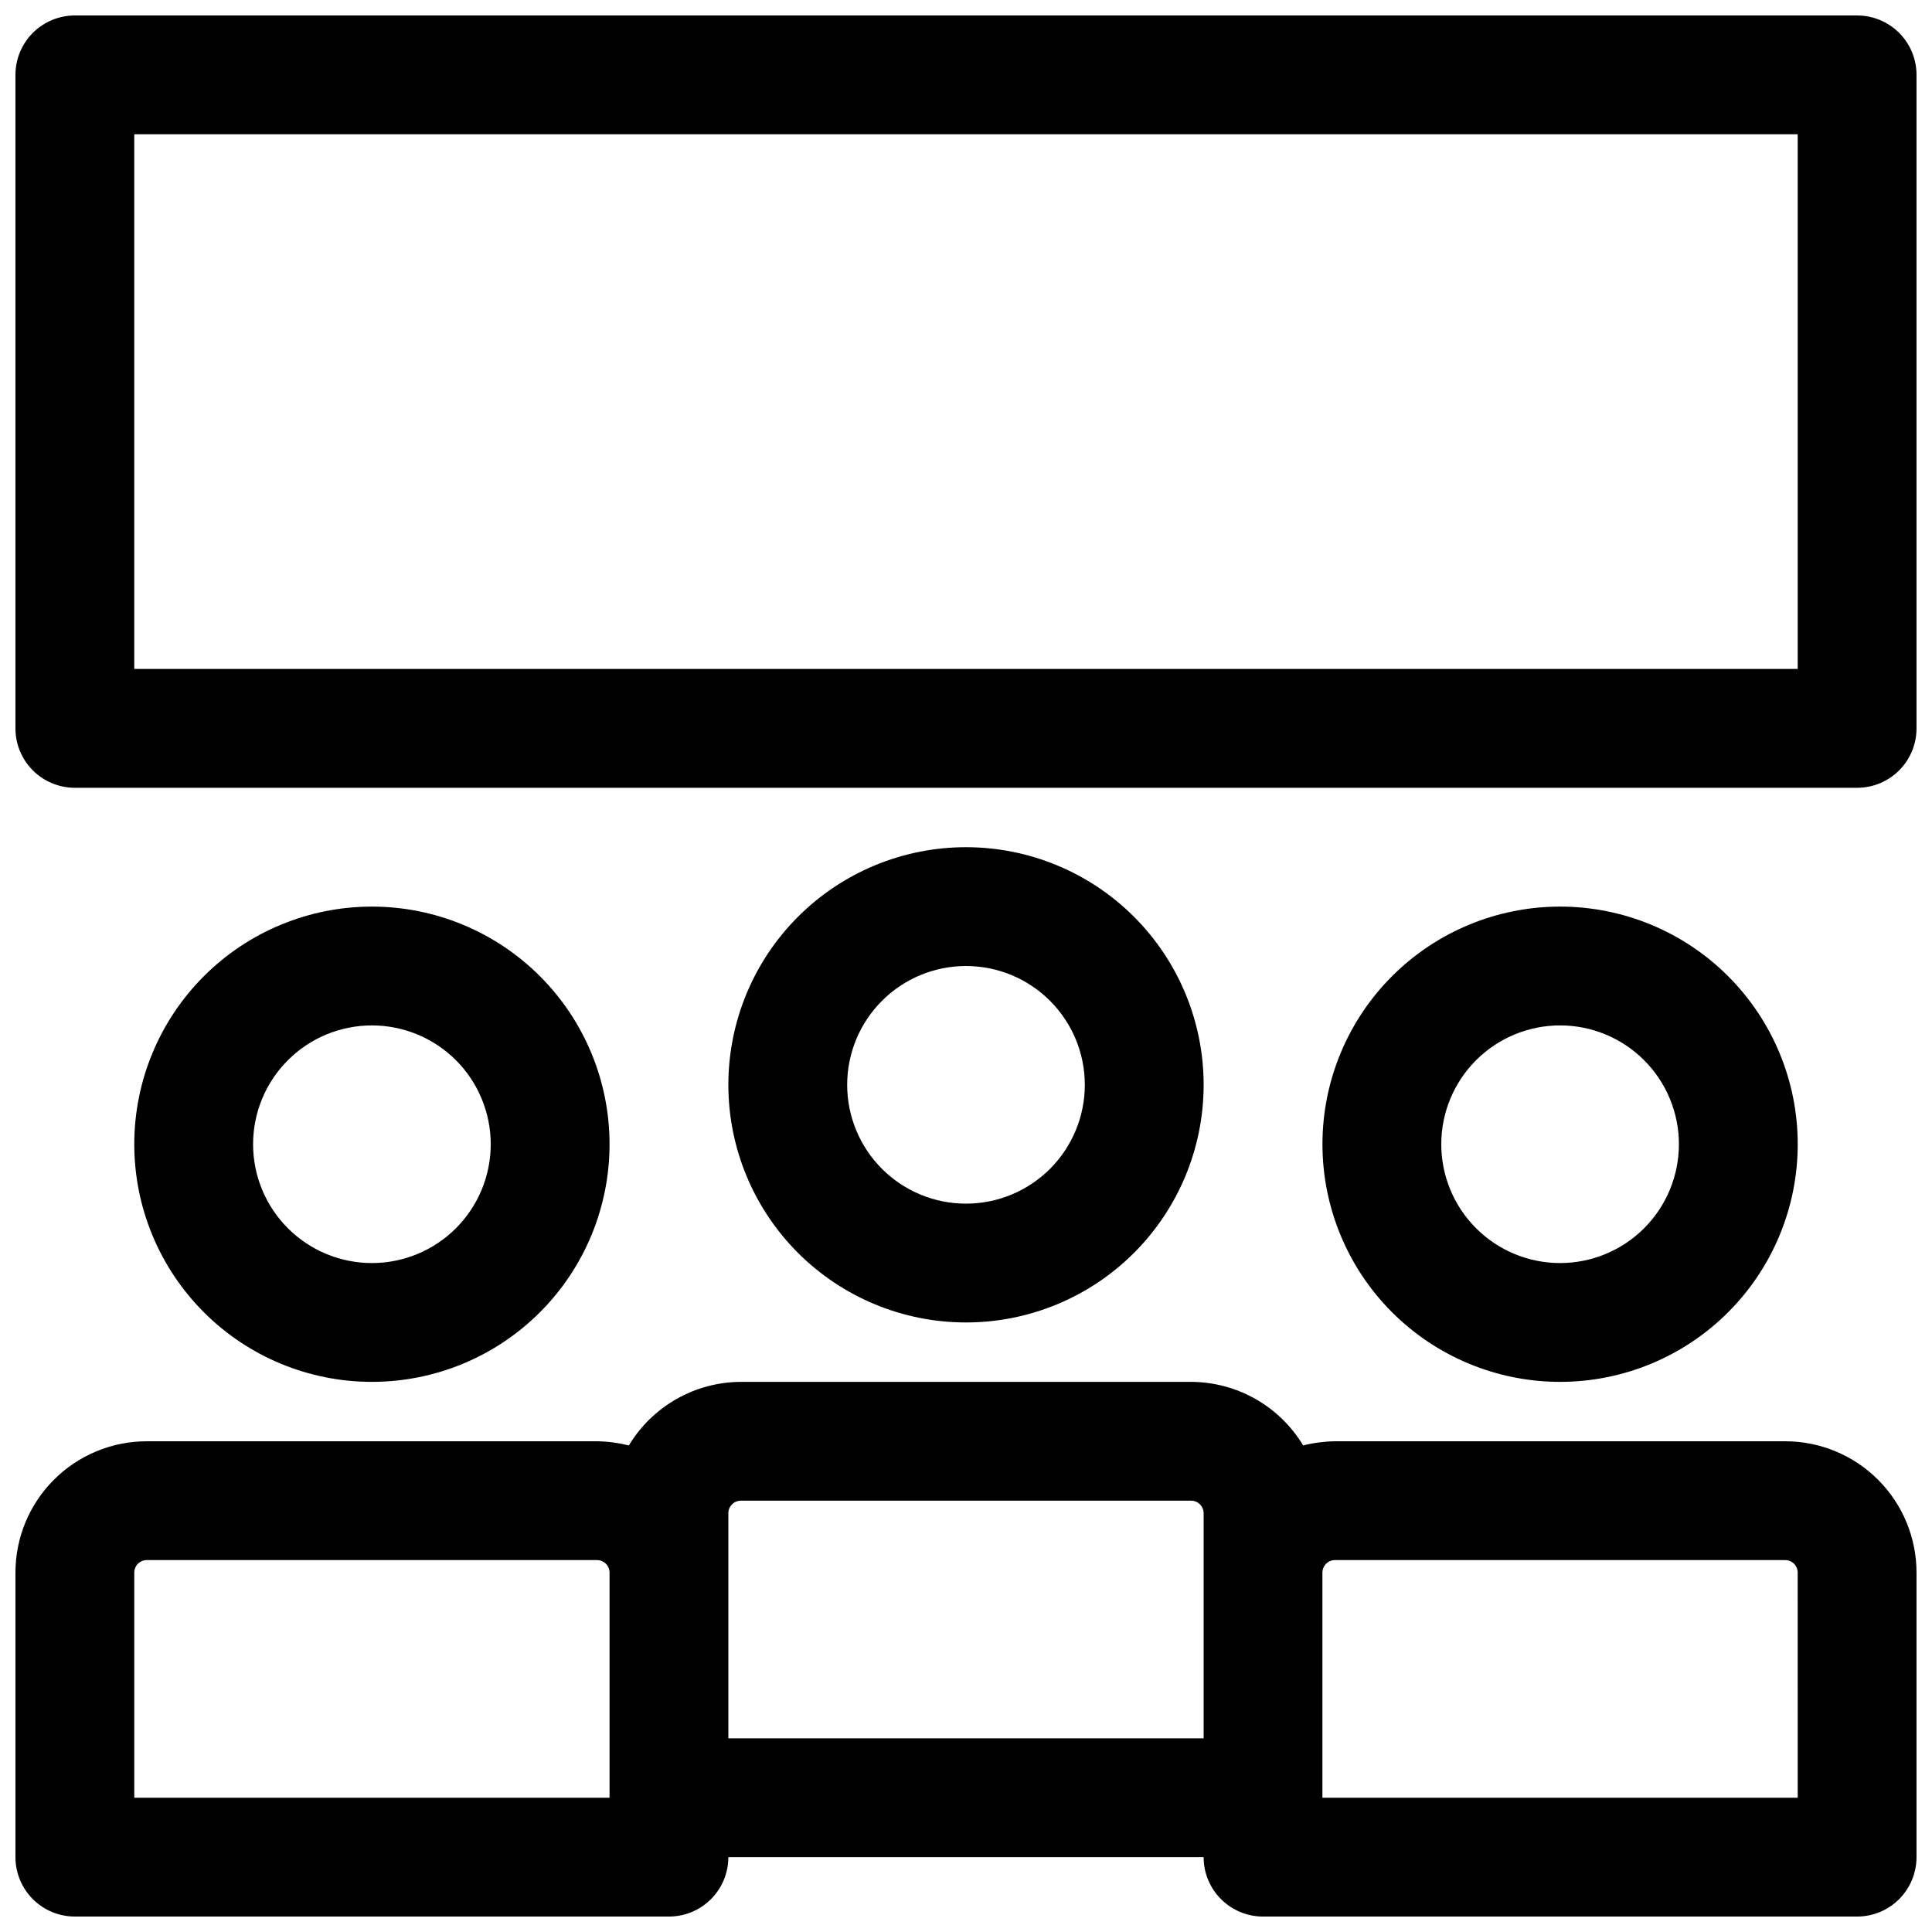 <?xml version="1.0" encoding="UTF-8"?>
<!-- Uploaded to: ICON Repo, www.svgrepo.com, Generator: ICON Repo Mixer Tools -->
<svg width="800px" height="800px" version="1.1" viewBox="144 144 512 512" xmlns="http://www.w3.org/2000/svg">
 <defs>
  <clipPath id="a">
   <path d="m148.09 148.09h503.81v503.81h-503.81z"/>
  </clipPath>
 </defs>
 <g clip-path="url(#a)">
  <path d="m242.56 510.21c16.703 0 32.719-6.637 44.531-18.445 11.809-11.809 18.445-27.828 18.445-44.531s-6.637-32.719-18.445-44.531c-11.812-11.809-27.828-18.445-44.531-18.445s-32.723 6.637-44.531 18.445c-11.809 11.812-18.445 27.828-18.445 44.531s6.637 32.723 18.445 44.531c11.809 11.809 27.828 18.445 44.531 18.445zm0-94.465c8.352 0 16.359 3.316 22.266 9.223s9.223 13.914 9.223 22.266c0 8.352-3.316 16.359-9.223 22.266s-13.914 9.223-22.266 9.223c-8.352 0-16.359-3.316-22.266-9.223s-9.223-13.914-9.223-22.266c0-8.352 3.316-16.359 9.223-22.266s13.914-9.223 22.266-9.223zm157.44 78.719c16.699 0 32.719-6.633 44.531-18.445 11.809-11.809 18.445-27.828 18.445-44.527 0-16.703-6.637-32.723-18.445-44.531-11.812-11.812-27.832-18.445-44.531-18.445-16.703 0-32.723 6.633-44.531 18.445-11.812 11.809-18.445 27.828-18.445 44.531 0 16.699 6.633 32.719 18.445 44.527 11.809 11.812 27.828 18.445 44.531 18.445zm0-94.465v0.004c8.352 0 16.359 3.316 22.266 9.223 5.902 5.902 9.223 13.914 9.223 22.266 0 8.348-3.32 16.359-9.223 22.266-5.906 5.902-13.914 9.223-22.266 9.223s-16.363-3.32-22.266-9.223c-5.906-5.906-9.223-13.918-9.223-22.266 0-8.352 3.316-16.363 9.223-22.266 5.902-5.906 13.914-9.223 22.266-9.223zm157.44 110.21c16.703 0 32.723-6.637 44.531-18.445 11.812-11.809 18.445-27.828 18.445-44.531s-6.633-32.719-18.445-44.531c-11.809-11.809-27.828-18.445-44.531-18.445-16.699 0-32.719 6.637-44.531 18.445-11.809 11.812-18.445 27.828-18.445 44.531s6.637 32.723 18.445 44.531c11.812 11.809 27.832 18.445 44.531 18.445zm0-94.465c8.352 0 16.363 3.316 22.266 9.223 5.906 5.906 9.223 13.914 9.223 22.266 0 8.352-3.316 16.359-9.223 22.266-5.902 5.906-13.914 9.223-22.266 9.223s-16.359-3.316-22.266-9.223c-5.902-5.906-9.223-13.914-9.223-22.266 0-8.352 3.32-16.359 9.223-22.266 5.906-5.906 13.914-9.223 22.266-9.223zm59.672 110.21h-119.34c-2.84 0.043-5.668 0.414-8.422 1.105-6.273-10.414-17.523-16.801-29.68-16.848h-119.34c-12.156 0.047-23.406 6.434-29.676 16.848-2.758-0.691-5.582-1.062-8.426-1.105h-119.34c-9.227 0-18.078 3.668-24.602 10.191-6.527 6.527-10.191 15.375-10.191 24.605v75.414c0 4.176 1.66 8.18 4.609 11.133 2.953 2.953 6.961 4.609 11.133 4.609h157.44c4.176 0 8.18-1.656 11.133-4.609s4.613-6.957 4.613-11.133h125.95c0 4.176 1.656 8.18 4.609 11.133 2.953 2.953 6.957 4.609 11.133 4.609h157.44c4.176 0 8.18-1.656 11.133-4.609s4.609-6.957 4.609-11.133v-75.414c0-9.23-3.664-18.078-10.191-24.605-6.523-6.523-15.375-10.191-24.602-10.191zm-437.53 94.465v-59.668c0-0.879 0.348-1.719 0.969-2.34 0.621-0.617 1.461-0.969 2.336-0.969h119.34c0.879 0 1.719 0.352 2.34 0.969 0.621 0.621 0.969 1.461 0.969 2.34v59.668zm157.44-15.742v-59.672c0-1.824 1.48-3.305 3.305-3.305h119.34c0.879 0 1.719 0.348 2.34 0.969 0.617 0.621 0.969 1.461 0.969 2.336v59.672zm283.39 15.742h-125.96v-59.668c0-1.828 1.48-3.309 3.309-3.309h119.34c0.875 0 1.719 0.352 2.336 0.969 0.621 0.621 0.969 1.461 0.969 2.34zm15.742-472.32h-472.32c-4.172 0-8.18 1.66-11.133 4.609-2.949 2.953-4.609 6.961-4.609 11.133v173.19c0 4.176 1.66 8.18 4.609 11.133 2.953 2.953 6.961 4.609 11.133 4.609h472.32c4.176 0 8.18-1.656 11.133-4.609s4.609-6.957 4.609-11.133v-173.19c0-4.172-1.656-8.18-4.609-11.133-2.953-2.949-6.957-4.609-11.133-4.609zm-15.746 173.18h-440.83v-141.7h440.83z"/>
 </g>
</svg>